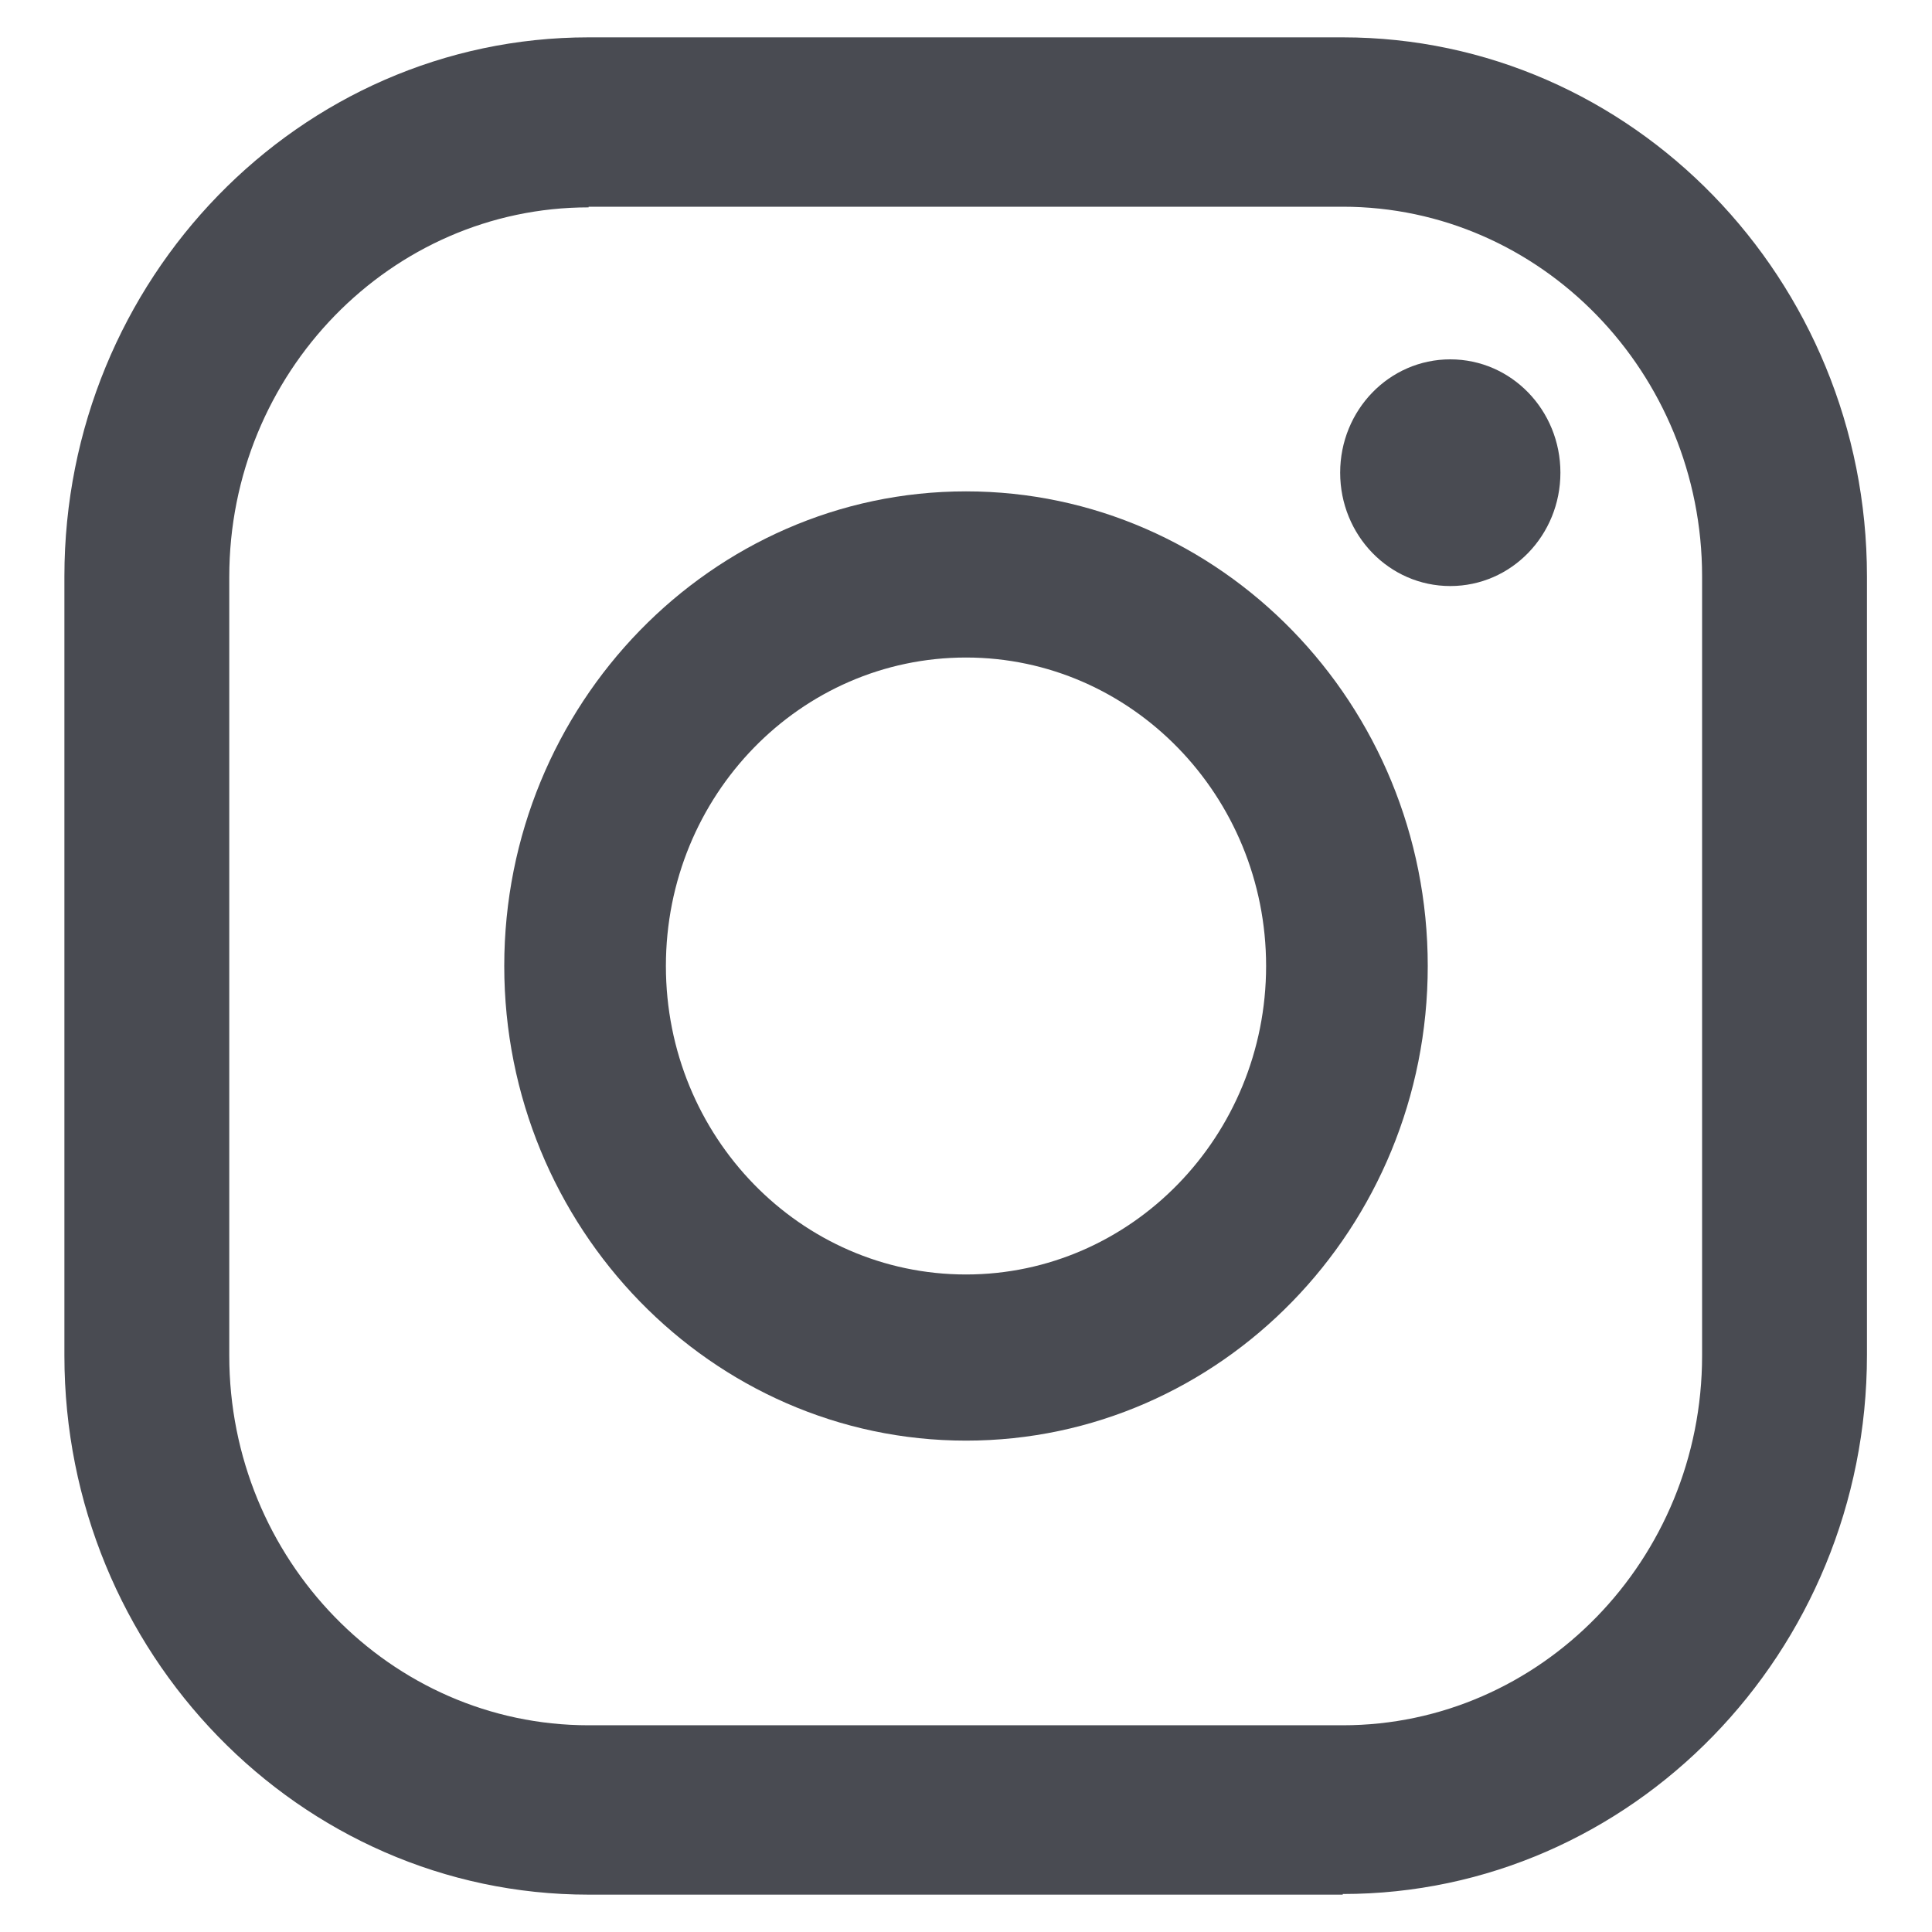 <svg viewBox="0 0 30 30" xmlns="http://www.w3.org/2000/svg" xmlns:xlink="http://www.w3.org/1999/xlink"><clipPath id="a"><path d="m0 0h30v30h-30z"/></clipPath><g clip-path="url(#a)" fill="#494b52"><path d="m9.14 3.22c-3.07 0-5.58 2.57-5.58 5.74v12.09c0 3.16 2.5 5.74 5.58 5.74h11.71c3.07 0 5.58-2.57 5.58-5.74v-12.1c0-3.16-2.5-5.74-5.58-5.74h-11.71zm11.71 26.2h-11.71c-4.49 0-8.14-3.76-8.14-8.37v-12.1c0-4.61 3.65-8.37 8.14-8.37h11.71c4.49 0 8.14 3.76 8.14 8.37v12.09c0 4.62-3.66 8.37-8.14 8.37"/><path d="m15 10.21c-2.57 0-4.66 2.14-4.66 4.79s2.09 4.79 4.66 4.79 4.66-2.15 4.66-4.79-2.09-4.79-4.66-4.79m0 12.16c-3.95 0-7.17-3.31-7.17-7.37s3.22-7.37 7.17-7.37 7.17 3.3 7.17 7.37-3.22 7.37-7.17 7.37"/><path d="m24.23 7.34c0 .97-.76 1.76-1.71 1.76s-1.71-.79-1.71-1.76.76-1.76 1.71-1.76 1.71.79 1.71 1.76"/></g></svg>